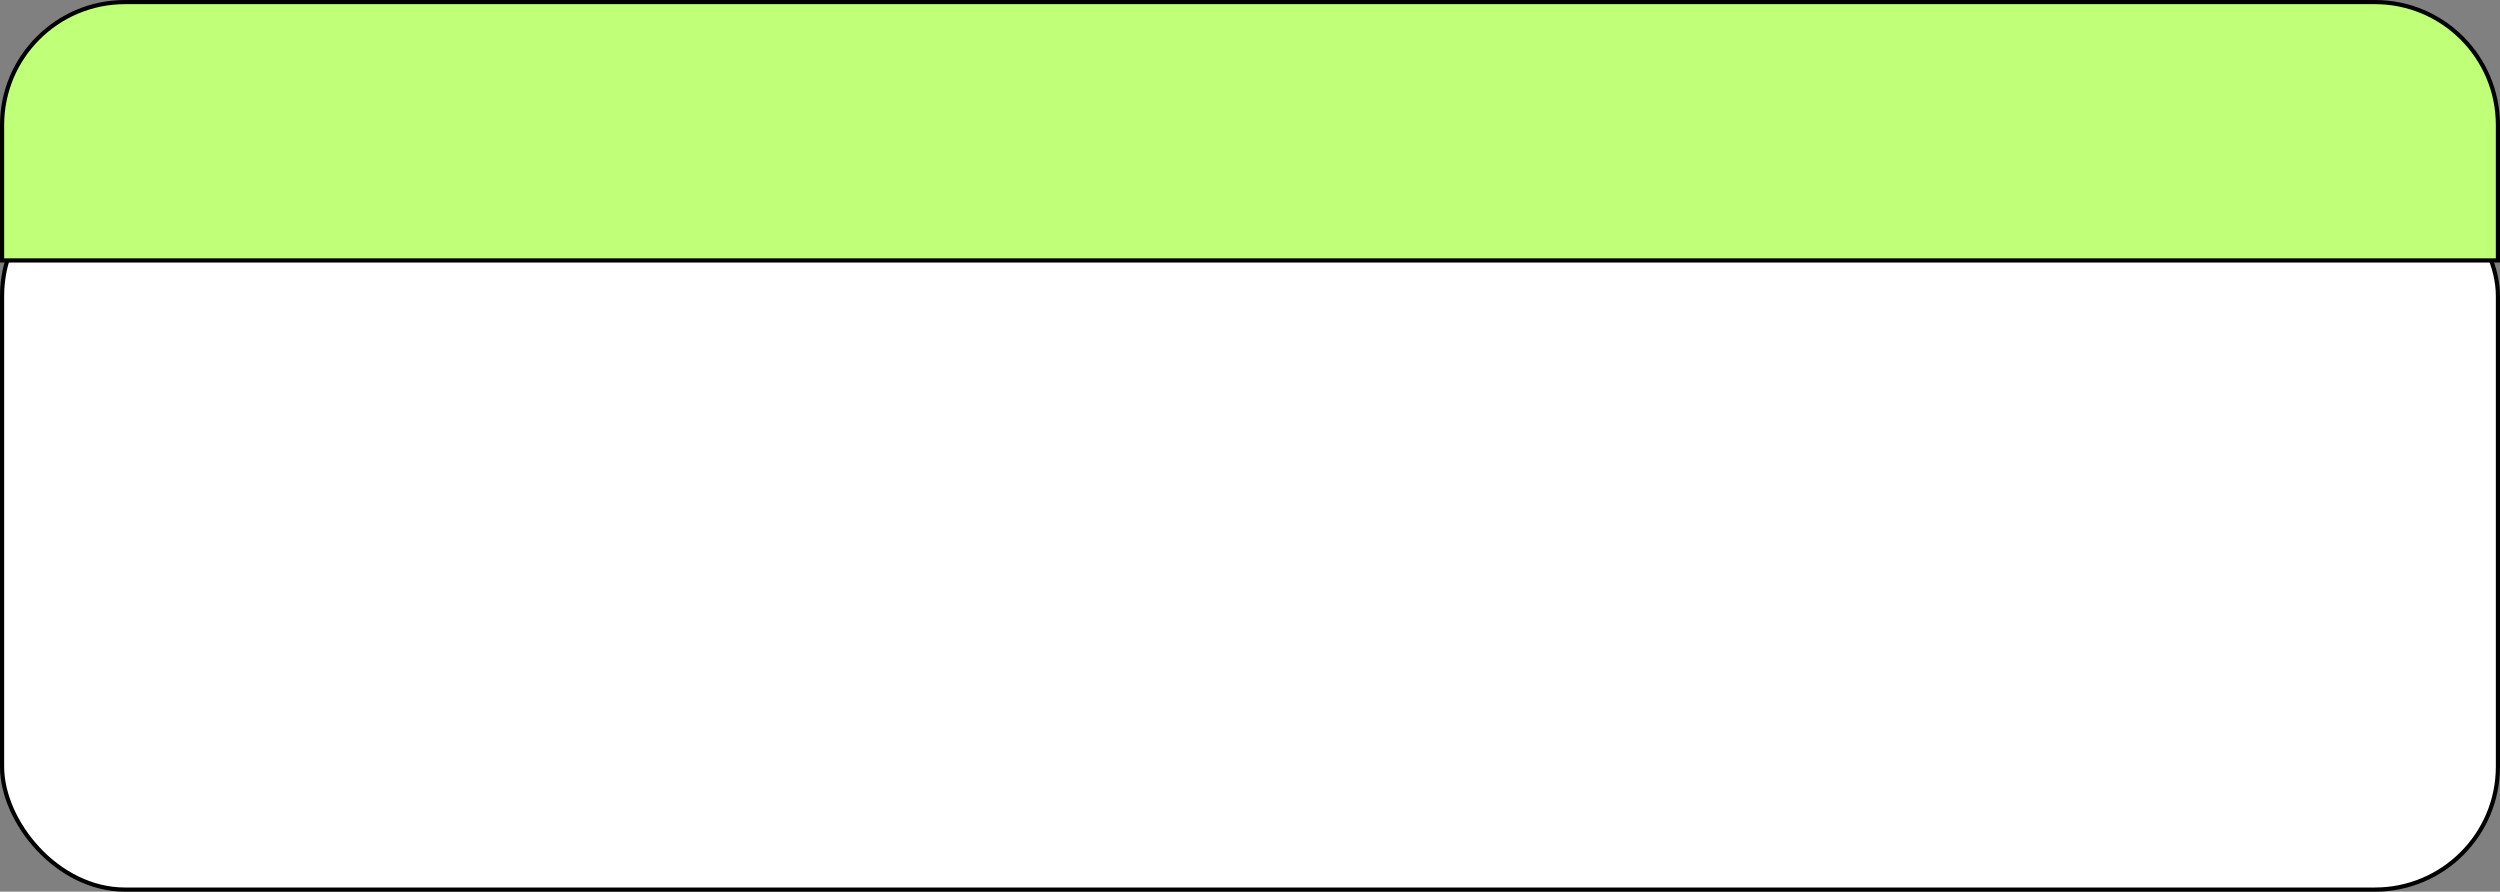 <?xml version="1.0" encoding="UTF-8"?> <svg xmlns="http://www.w3.org/2000/svg" width="600" height="214" viewBox="0 0 600 214" fill="none"><rect x="0" y="0" width="600" height="214" fill="#808080" stroke="none"/> <rect x="0.5" y="41.5" width="599" height="172" rx="29.5" fill="white" stroke="black"></rect> <path d="M30 0.5H570C586.292 0.5 599.5 13.708 599.5 30V62.5H0.5V30C0.5 13.708 13.708 0.5 30 0.5Z" fill="#C0FF78" stroke="black"></path> </svg> 